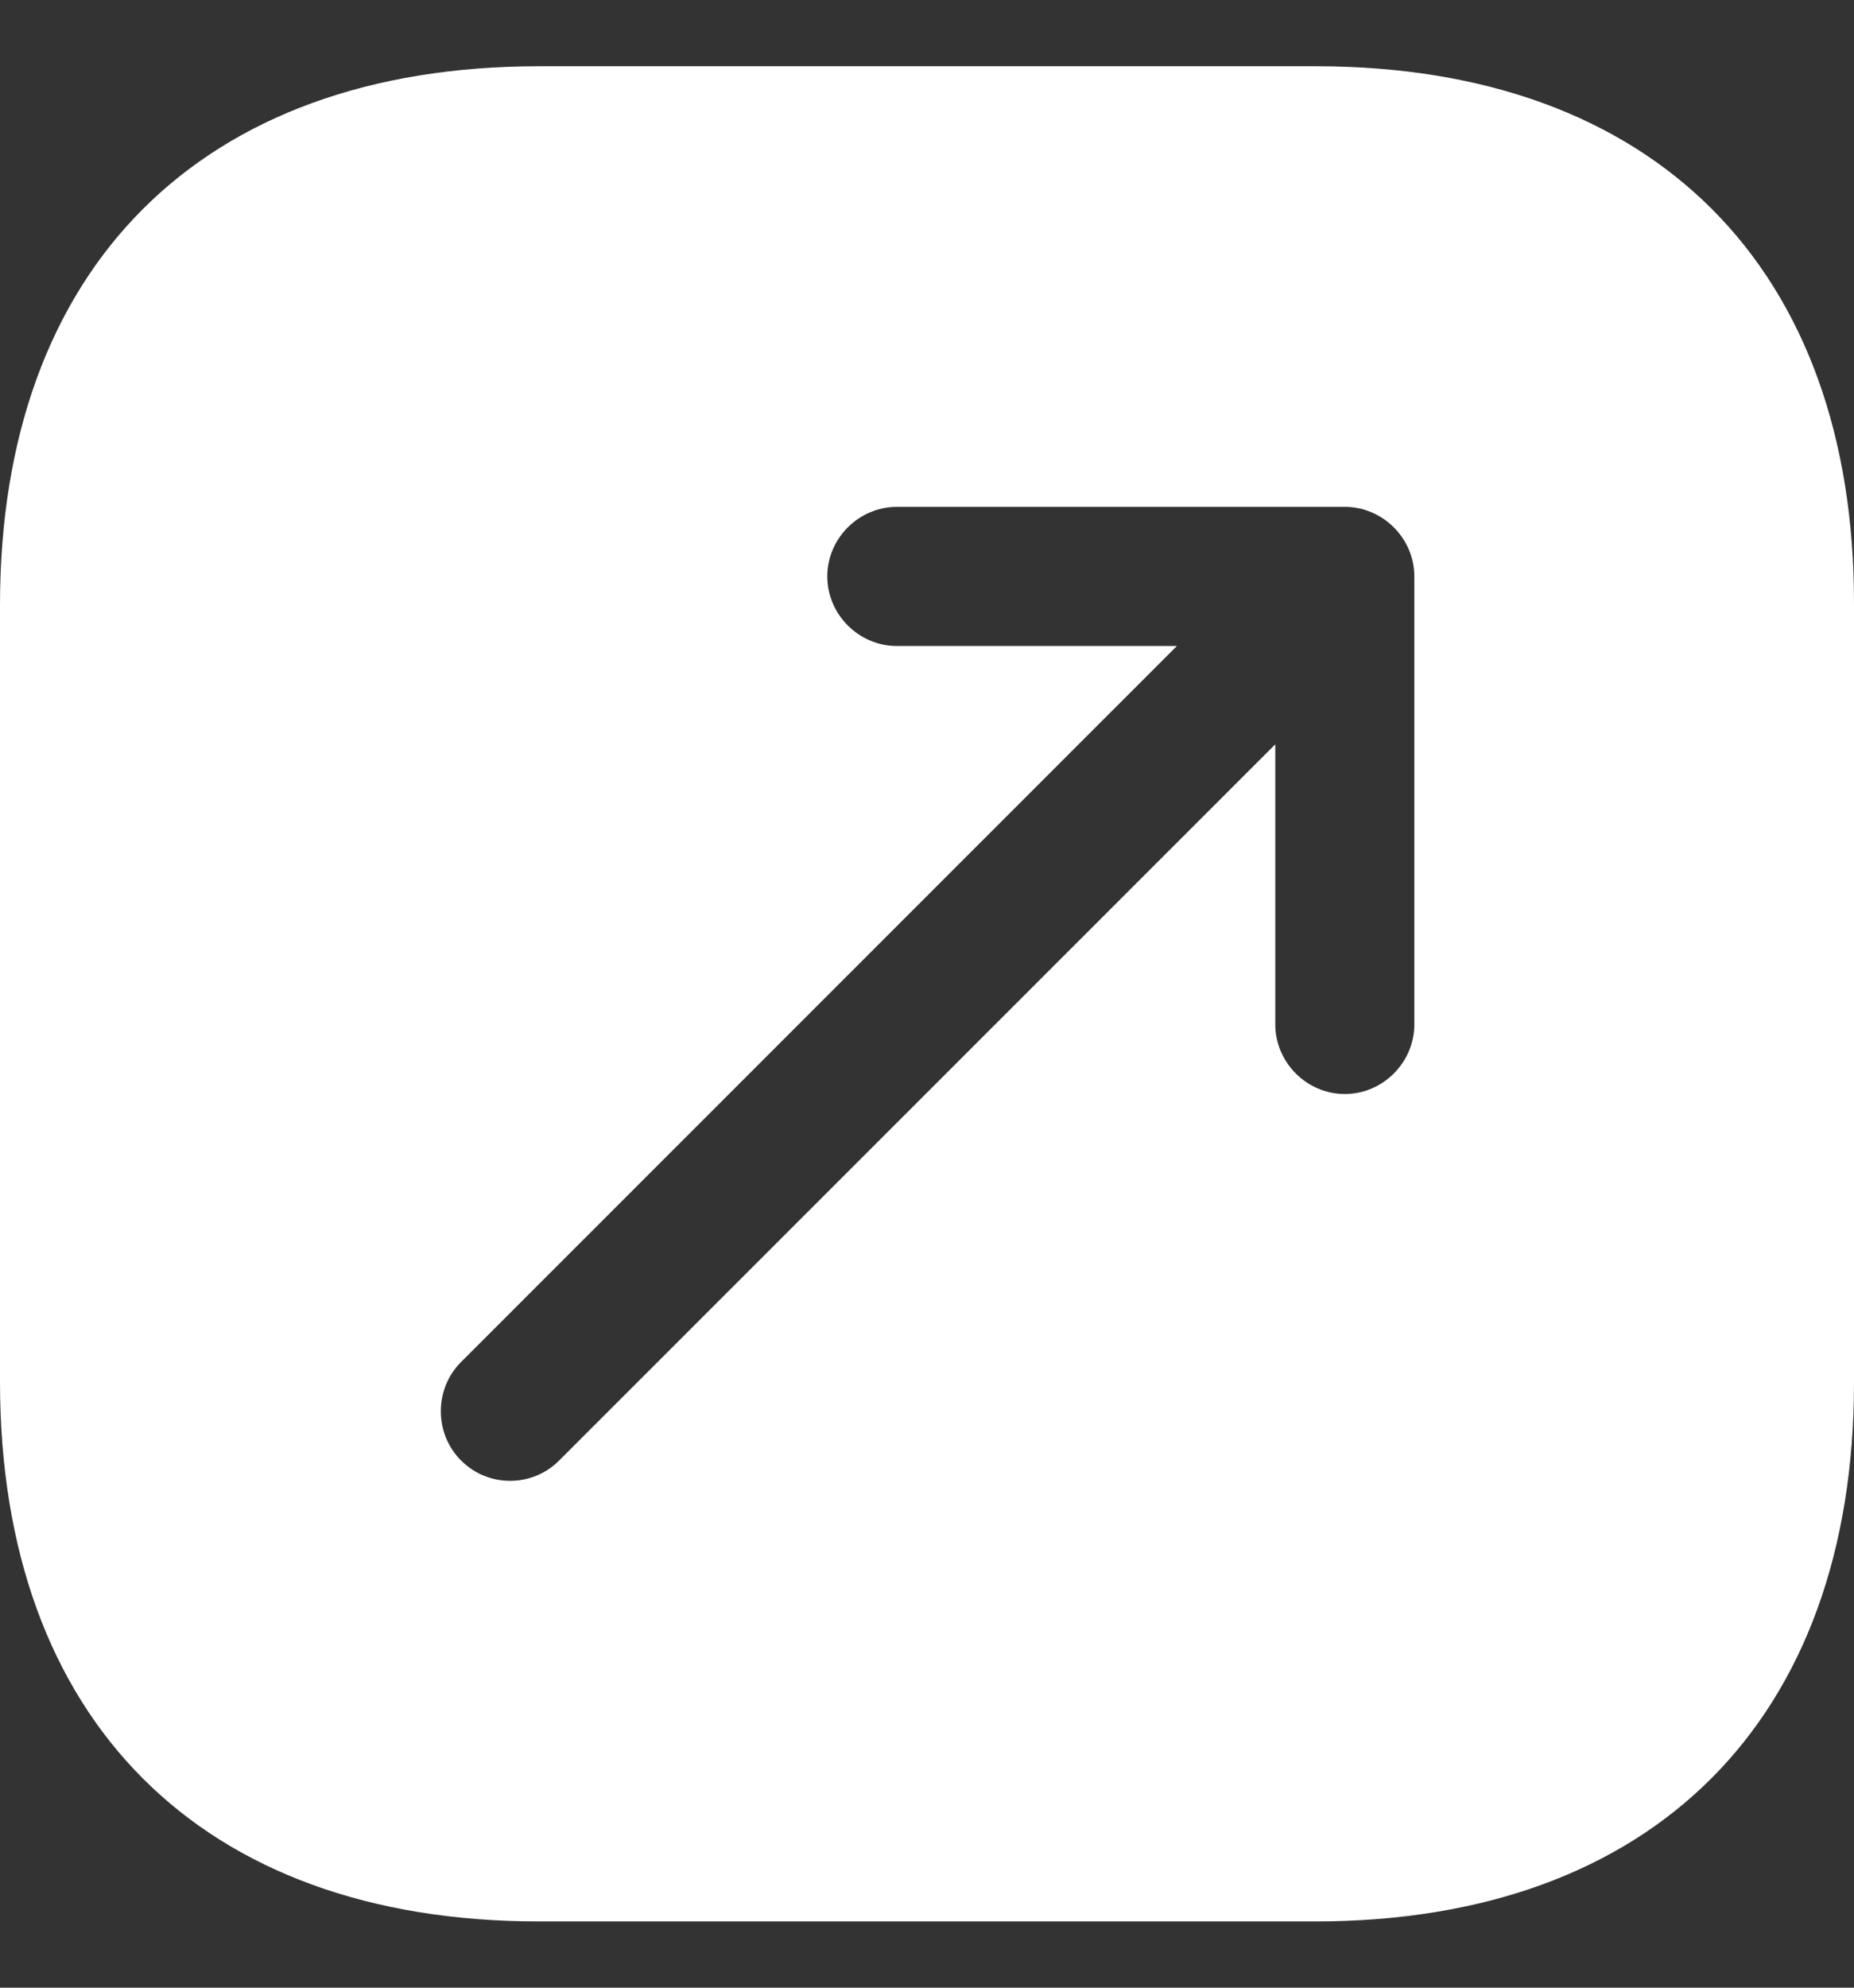 <?xml version="1.0" encoding="UTF-8"?> <svg xmlns="http://www.w3.org/2000/svg" width="14" height="15" viewBox="0 0 14 15" fill="none"><rect x="0" y="0" width="14" height="15" fill="#333333" stroke="none"/><path d="M9.938 0.5H4.069C1.52 0.5 0 2.019 0 4.567V10.426C0 12.981 1.52 14.5 4.069 14.5H9.931C12.48 14.5 14 12.981 14 10.433V4.567C14.007 2.019 12.487 0.5 9.938 0.5ZM10.68 7.731C10.68 8.018 10.442 8.256 10.155 8.256C9.868 8.256 9.63 8.018 9.63 7.731V5.617L4.223 11.021C4.118 11.126 3.985 11.175 3.852 11.175C3.719 11.175 3.586 11.126 3.481 11.021C3.278 10.818 3.278 10.482 3.481 10.279L8.887 4.875H6.772C6.485 4.875 6.247 4.637 6.247 4.35C6.247 4.063 6.485 3.825 6.772 3.825H10.155C10.442 3.825 10.68 4.063 10.68 4.35V7.731Z" fill="white"></path></svg> 